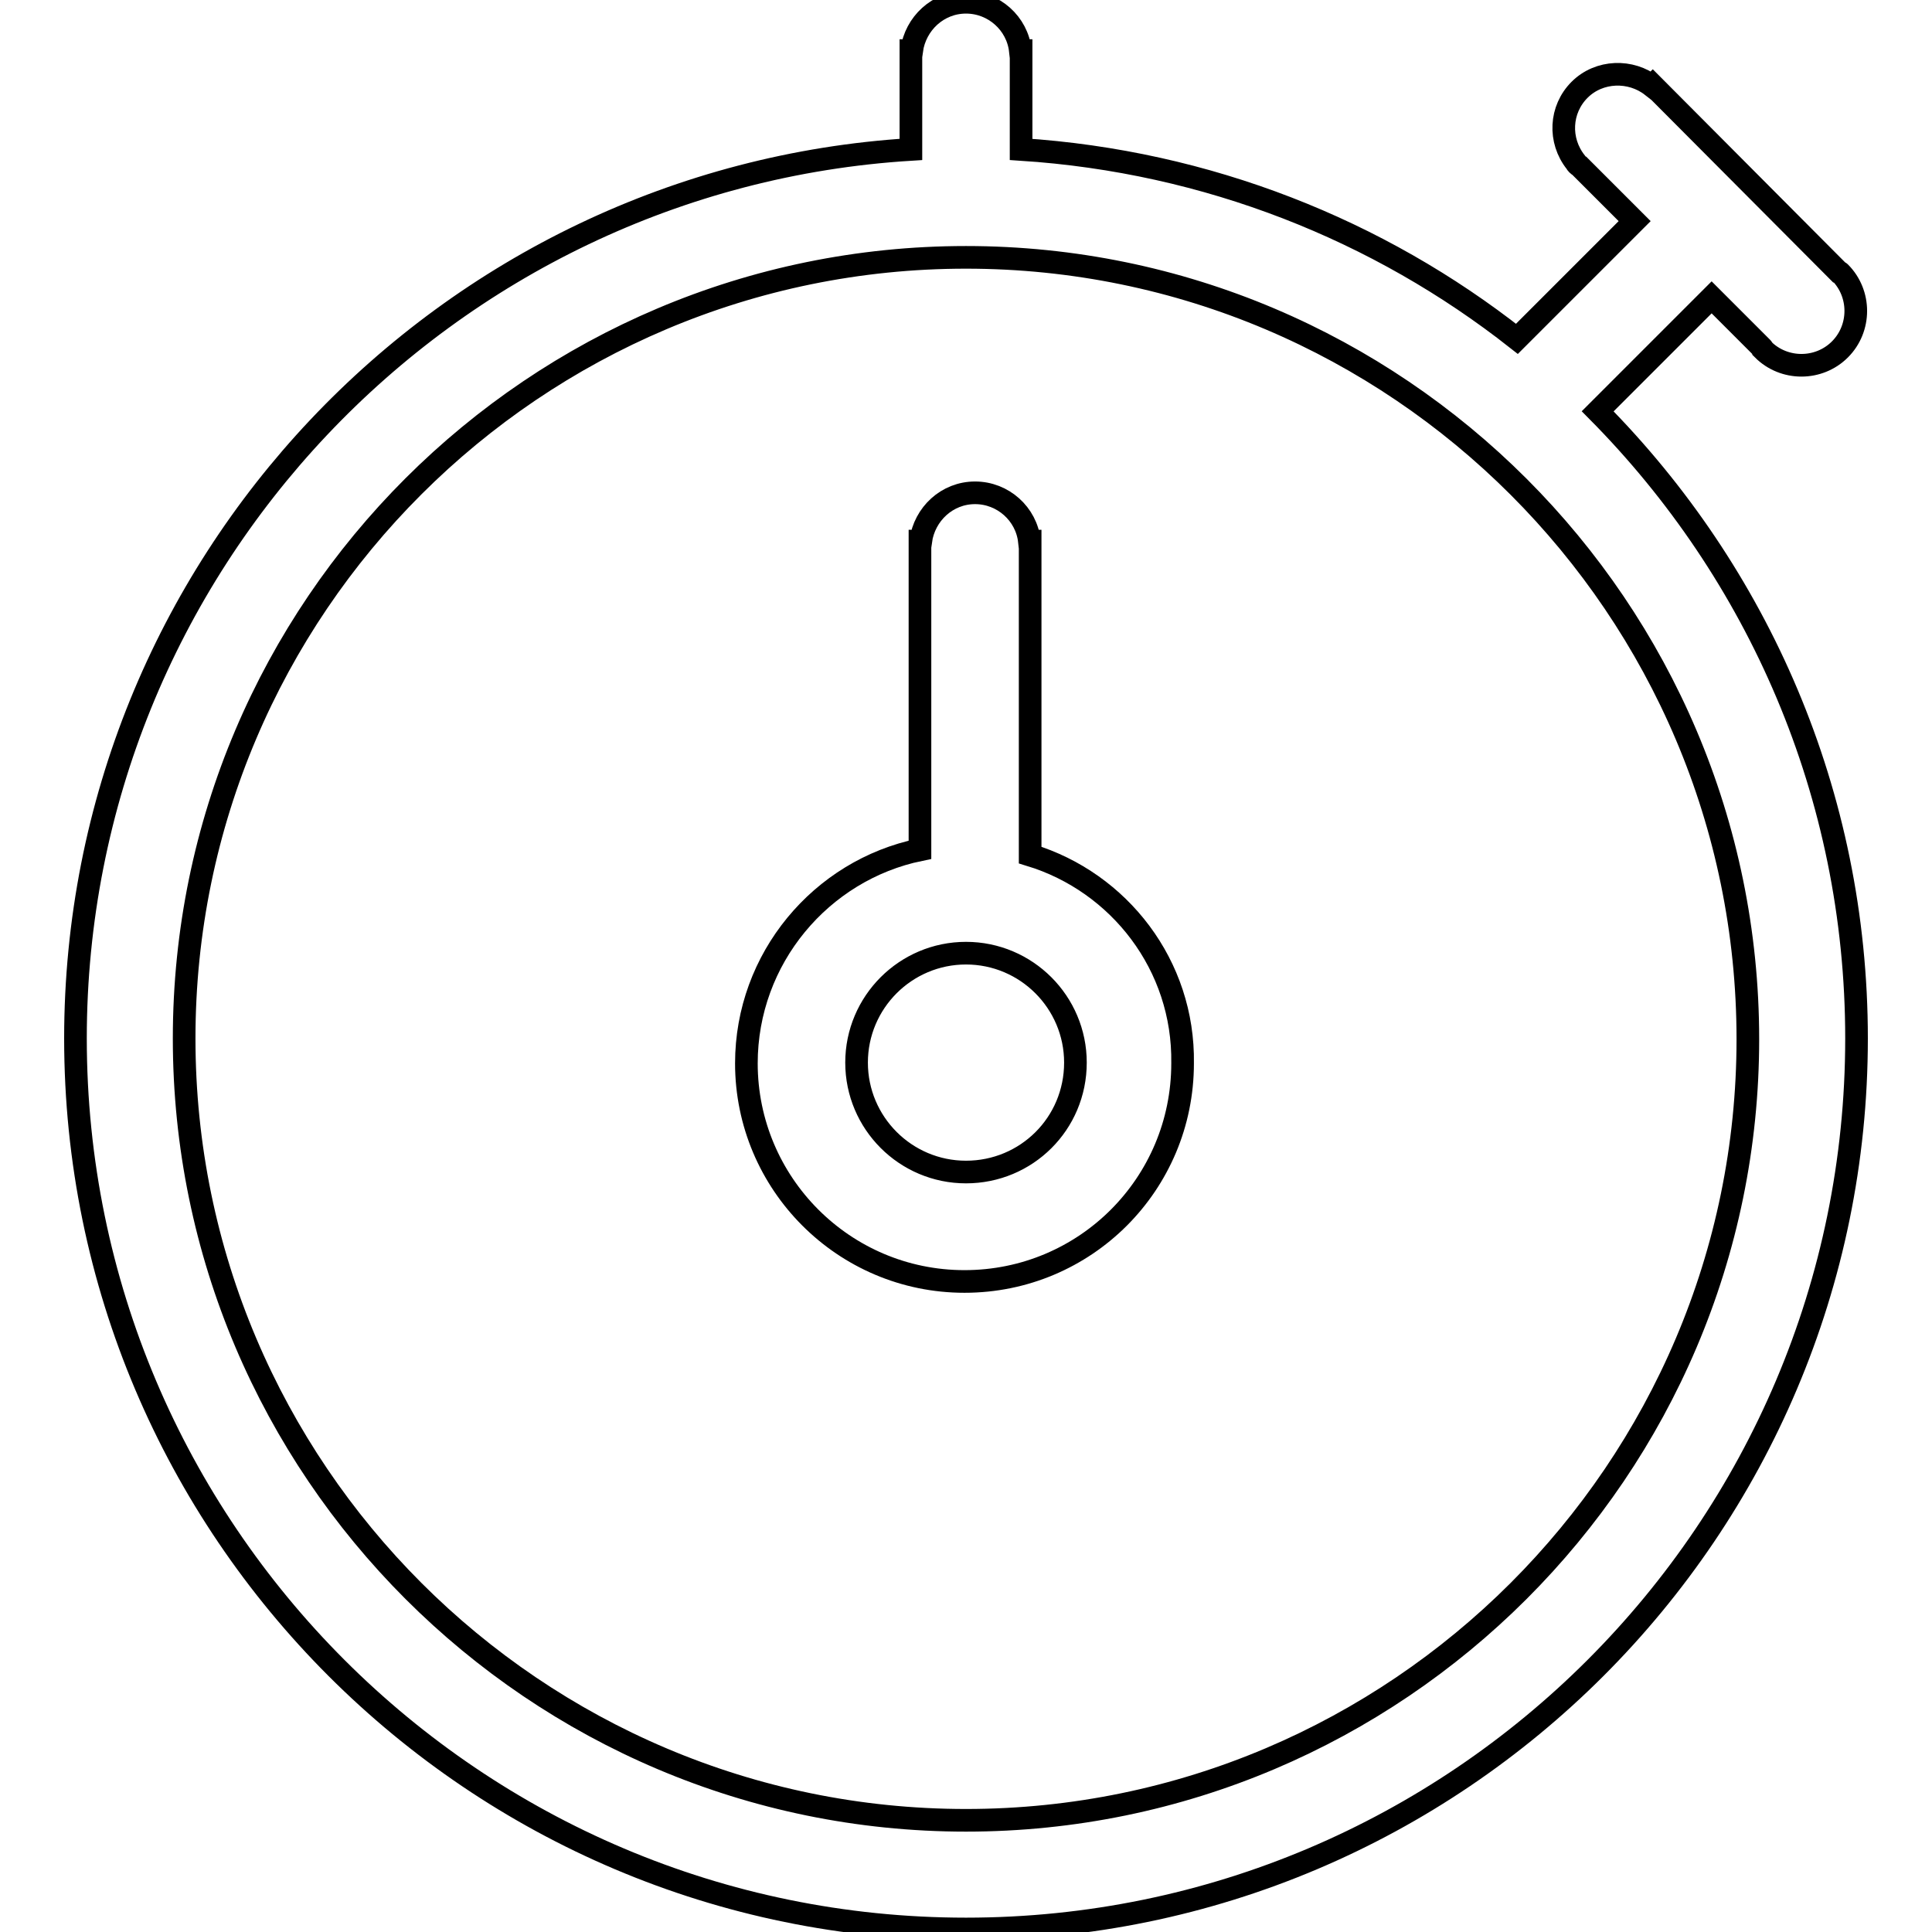 <?xml version="1.0" encoding="utf-8"?>
<!-- Svg Vector Icons : http://www.onlinewebfonts.com/icon -->
<!DOCTYPE svg PUBLIC "-//W3C//DTD SVG 1.1//EN" "http://www.w3.org/Graphics/SVG/1.1/DTD/svg11.dtd">
<svg version="1.1" xmlns="http://www.w3.org/2000/svg" xmlns:xlink="http://www.w3.org/1999/xlink" x="0px" y="0px" viewBox="0 0 256 256" enable-background="new 0 0 256 256" xml:space="preserve">
<g><g><path stroke-width="3" fill-opacity="0" stroke="#000000"  d="M211.7,54.5l15.1-15.1l6.7,6.7l0,0c0.1,0.1,0.1,0.1,0.1,0.2c2.8,2.8,7.4,2.8,10.2,0c2.8-2.8,2.8-7.4,0-10.2c-0.1-0.1-0.1-0.1-0.2-0.1l0,0L219,11.3l-0.1,0.1c-2.8-2.2-7-2.1-9.6,0.5c-2.6,2.6-2.8,6.7-0.5,9.6c0.1,0.2,0.3,0.4,0.5,0.5l0.2,0.2l7.1,7.1l-15.6,15.6c-18.3-14.4-41-23.5-65.7-25.1V6.7h-0.1c-0.4-3.6-3.5-6.4-7.2-6.4c-3.7,0-6.7,2.8-7.2,6.4h-0.1v13.1C59,23.6,10,75,10,137.6c0,65.1,52.9,118,118,118s118-52.9,118-118C246,105.2,232.9,75.9,211.7,54.5z M128,241.2c-57.1,0-103.6-46.5-103.6-103.6C24.4,80.5,70.9,34.1,128,34.1s103.6,46.5,103.6,103.6C231.6,194.7,185.1,241.2,128,241.2z"/><path stroke-width="3" fill-opacity="0" stroke="#000000"  d="M136.5,113.3V71.7h-0.1c-0.4-3.6-3.5-6.4-7.2-6.4c-3.7,0-6.7,2.8-7.2,6.4h-0.1v0.8l0,0l0,0v40.1c-13.1,2.7-23,14.4-23,28.3c0,15.9,12.9,28.9,28.9,28.9s28.9-12.9,28.9-28.9C156.9,127.9,148.3,116.9,136.5,113.3z M128,155.3c-8,0-14.5-6.5-14.5-14.5c0-8,6.5-14.5,14.5-14.5s14.5,6.5,14.5,14.5C142.5,148.9,136,155.3,128,155.3z"/></g></g>
</svg>